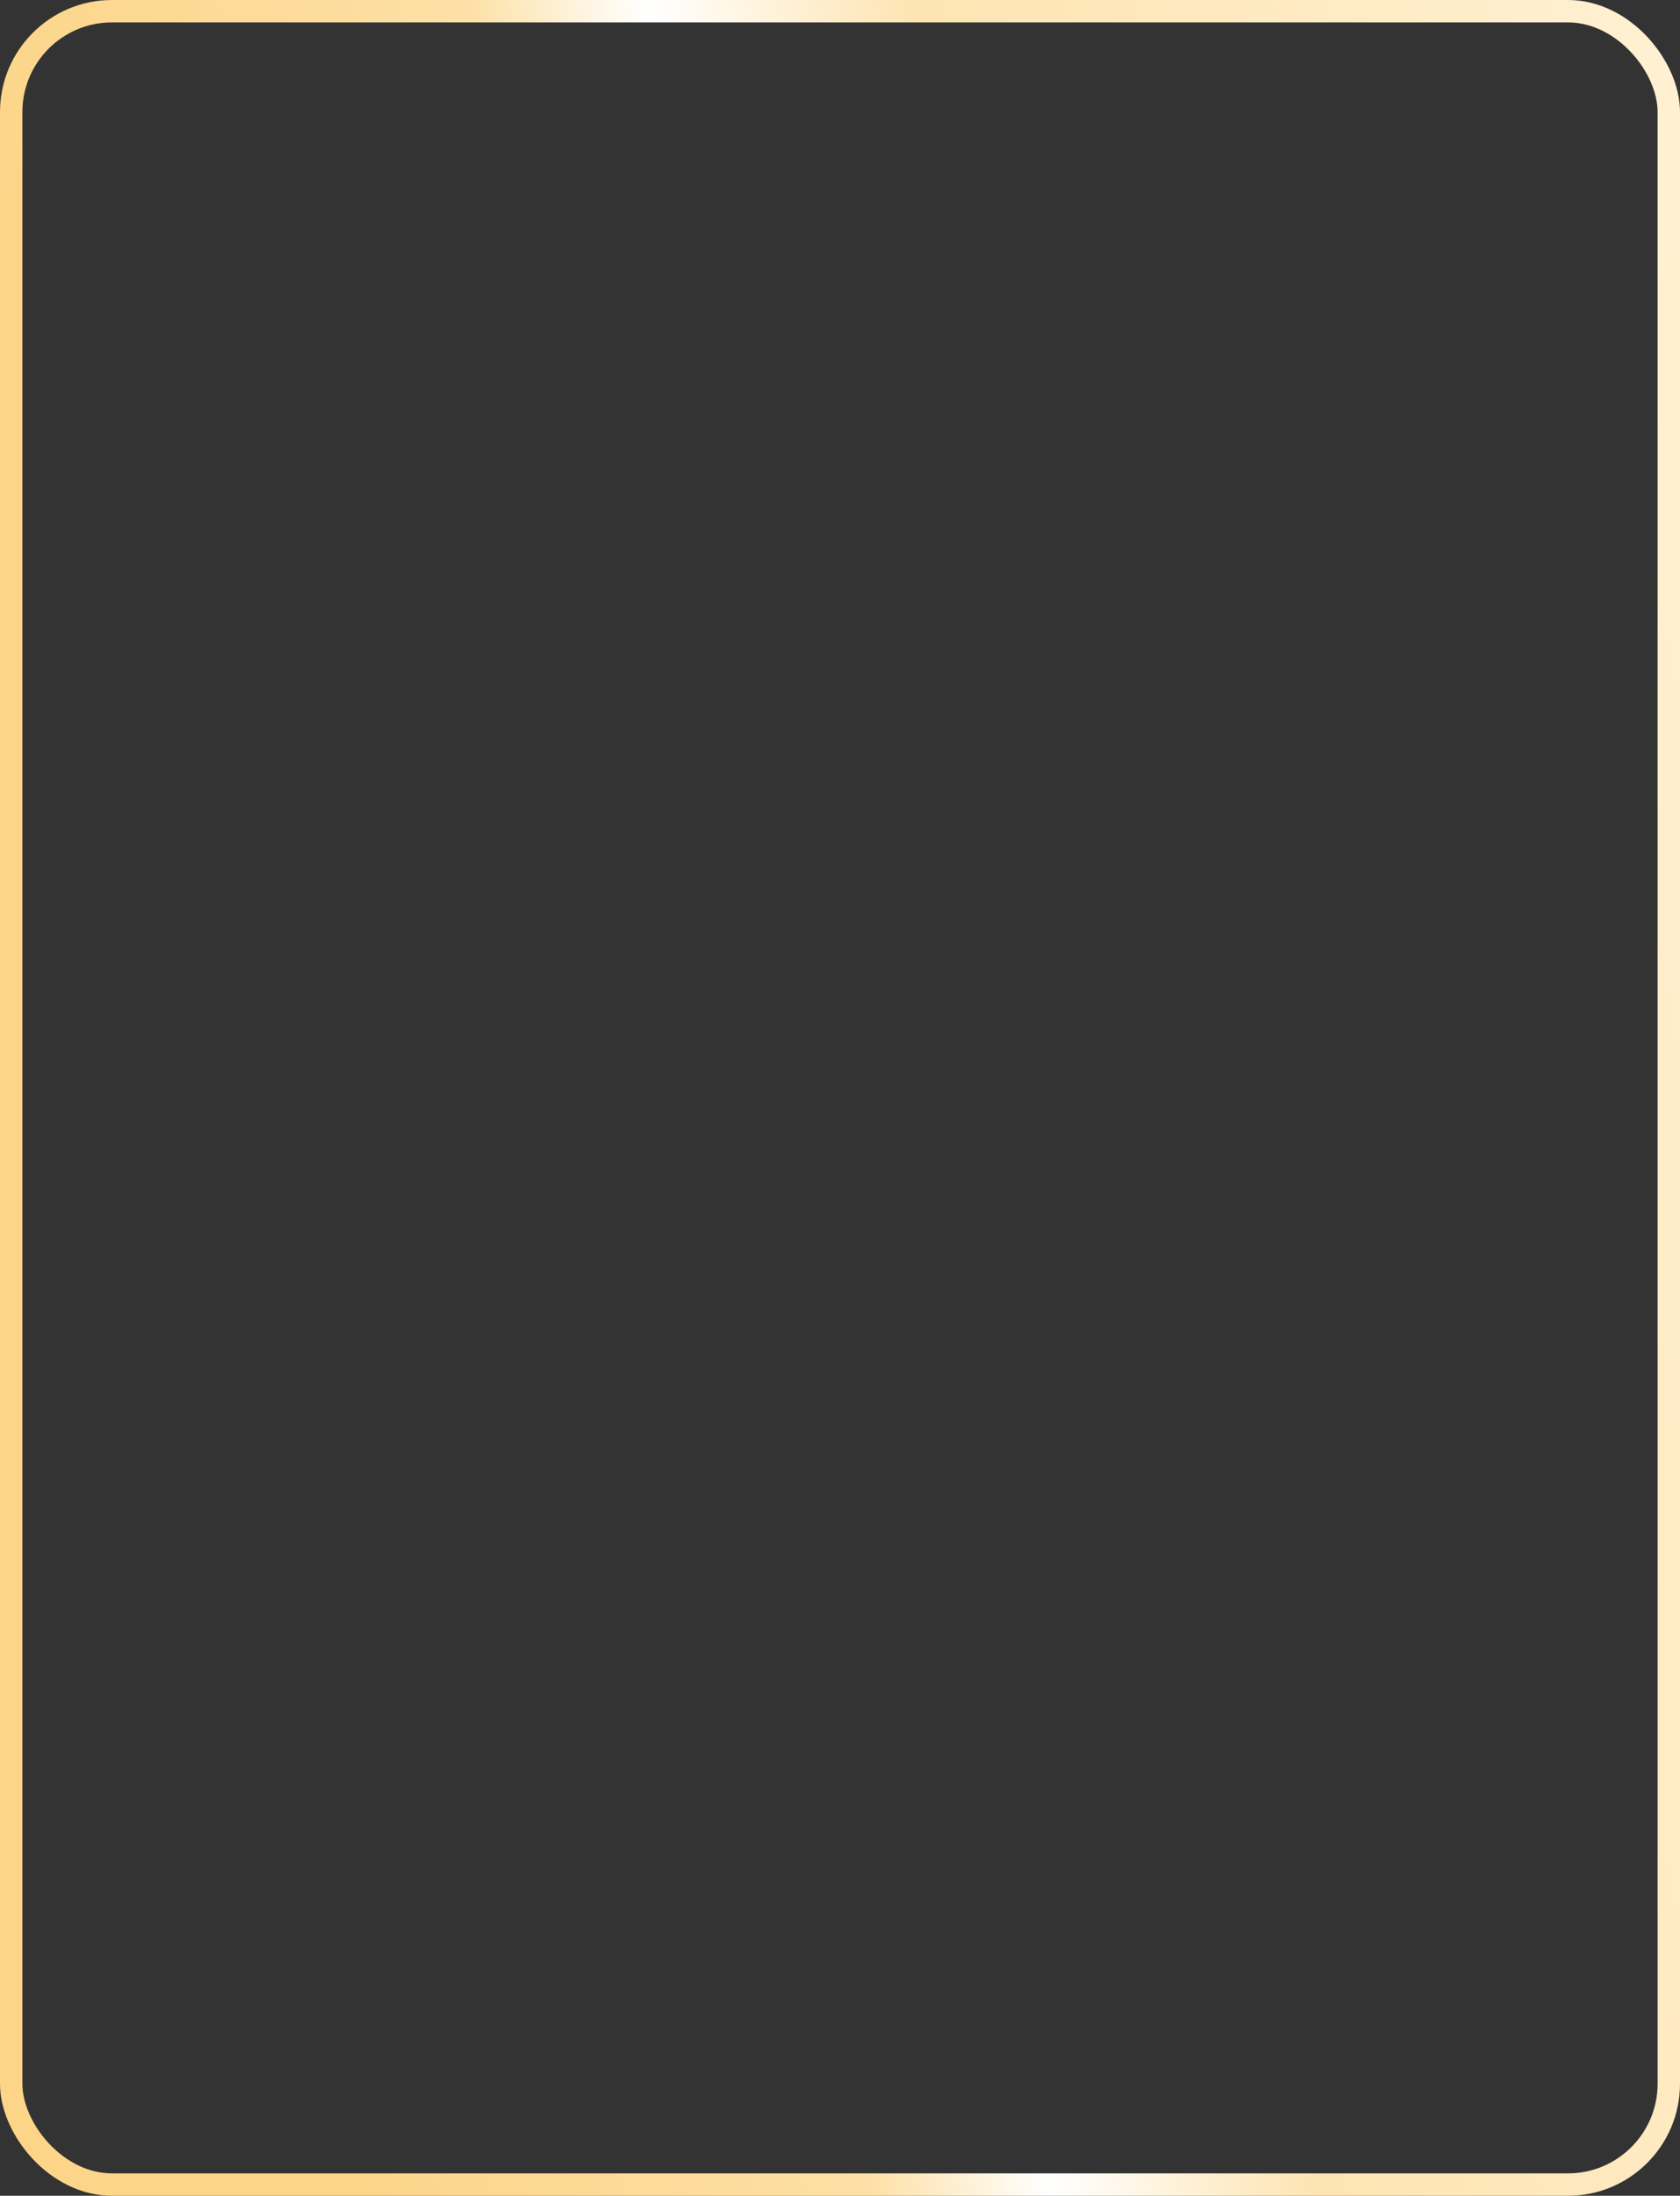 <?xml version="1.0" encoding="UTF-8"?> <svg xmlns="http://www.w3.org/2000/svg" width="150" height="196" viewBox="0 0 150 196" fill="none"><rect x="0" y="0" width="150" height="196" fill="#333333" stroke="none"/><rect x="1" y="1" width="148" height="194" rx="9" stroke="url(#paint0_linear_35_858)" stroke-width="2"></rect><defs><linearGradient id="paint0_linear_35_858" x1="132.479" y1="-75.045" x2="-11.95" y2="-48.394" gradientUnits="userSpaceOnUse"><stop stop-color="#FFF0D1"></stop><stop offset="0.435" stop-color="#FEE4B2"></stop><stop offset="0.594" stop-color="white"></stop><stop offset="0.701" stop-color="#FDE0A6"></stop><stop offset="1" stop-color="#FCD589"></stop></linearGradient></defs></svg> 